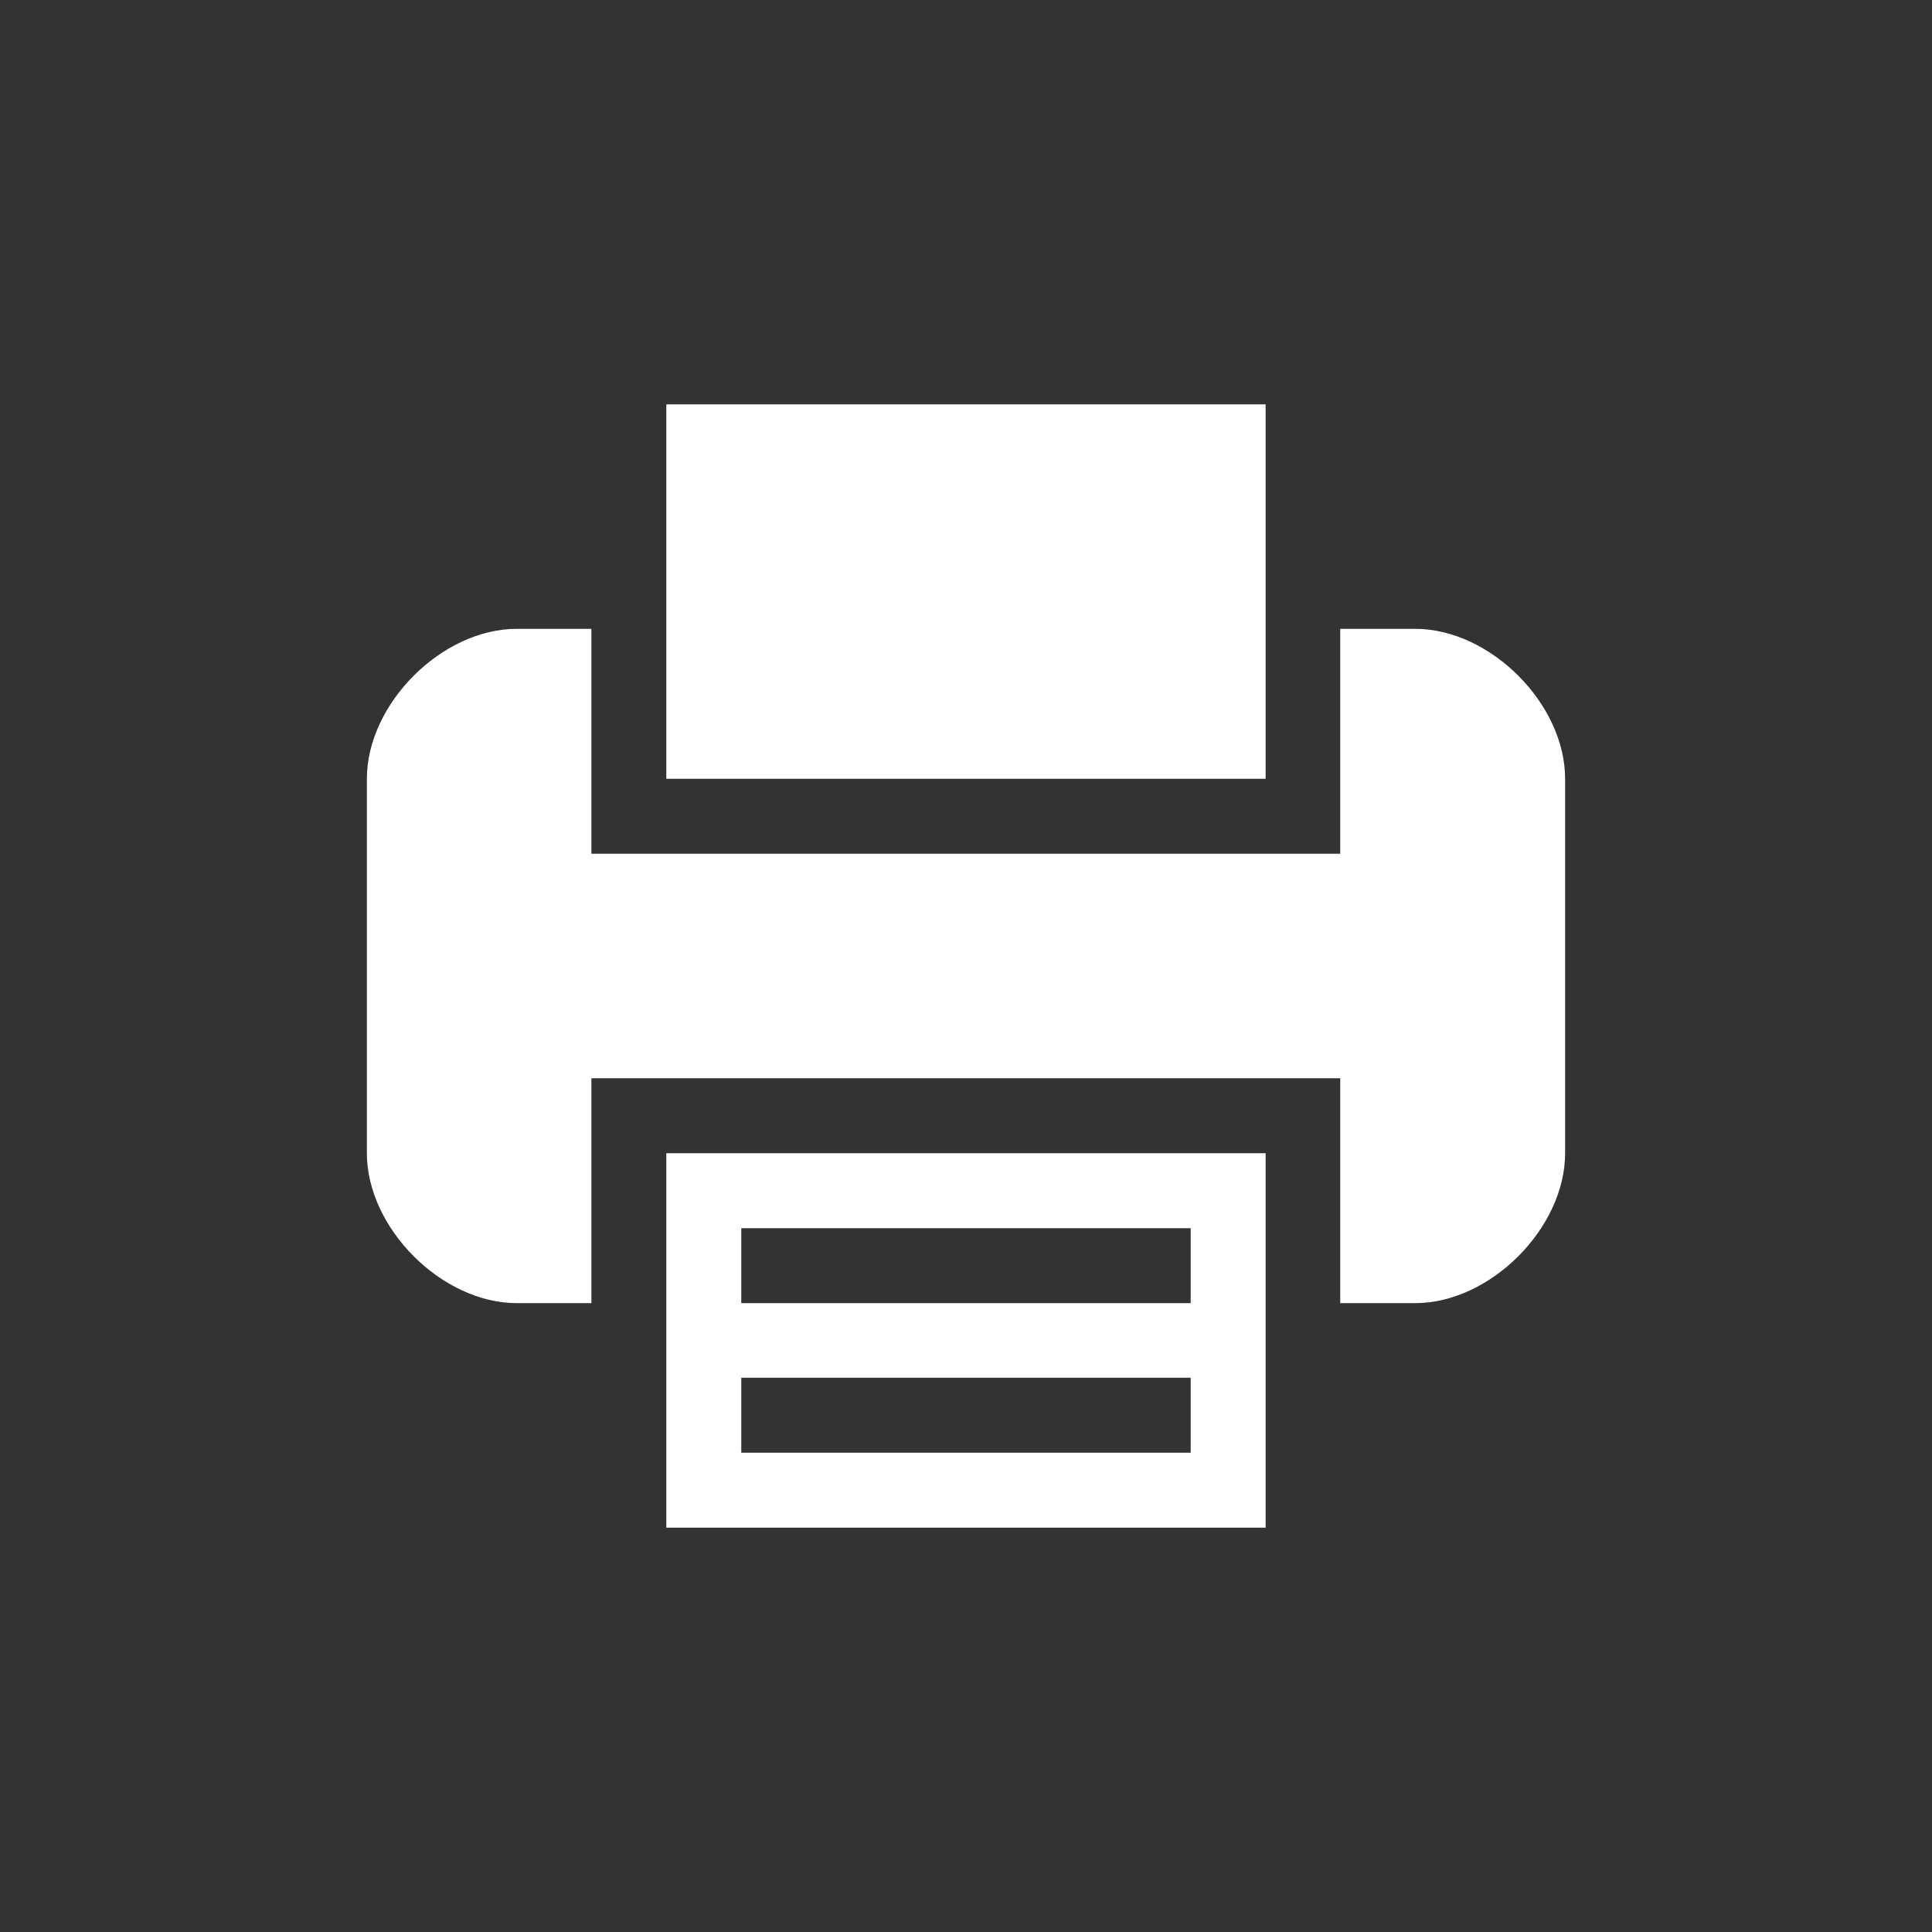 <?xml version="1.0" encoding="utf-8"?>
<!-- Generator: Adobe Illustrator 24.0.1, SVG Export Plug-In . SVG Version: 6.00 Build 0)  -->
<svg version="1.1" id="レイヤー_1" xmlns="http://www.w3.org/2000/svg" xmlns:xlink="http://www.w3.org/1999/xlink" x="0px"
	 y="0px" viewBox="0 0 60 60" style="enable-background:new 0 0 60 60;" xml:space="preserve">
<rect x="0" y="0" width="60" height="60" fill="#333333" stroke="none"/>
<style type="text/css">
	.st0{fill:#FFFFFF;}
</style>
<g>
	<path class="st0" d="M20.693,35.814v4.657v6.972h18.612V35.814H20.693z M36.978,45.115H23.021v-2.328h13.957V45.115z
		 M36.978,40.471H23.021v-2.328h13.957V40.471z"/>
	<polygon class="st0" points="39.305,19.529 39.305,12.558 20.693,12.558 20.693,24.186 39.305,24.186 	"/>
	<path class="st0" d="M43.95,19.529h-2.328v6.984H18.366v-6.984h-2.317c-2.328,0-4.655,2.328-4.655,4.657v11.627
		c0,2.329,2.328,4.657,4.655,4.657h2.317v-6.984h23.256v6.984h2.328c2.328,0,4.656-2.328,4.656-4.657V24.186
		C48.607,21.857,46.279,19.529,43.95,19.529z"/>
</g>
</svg>
